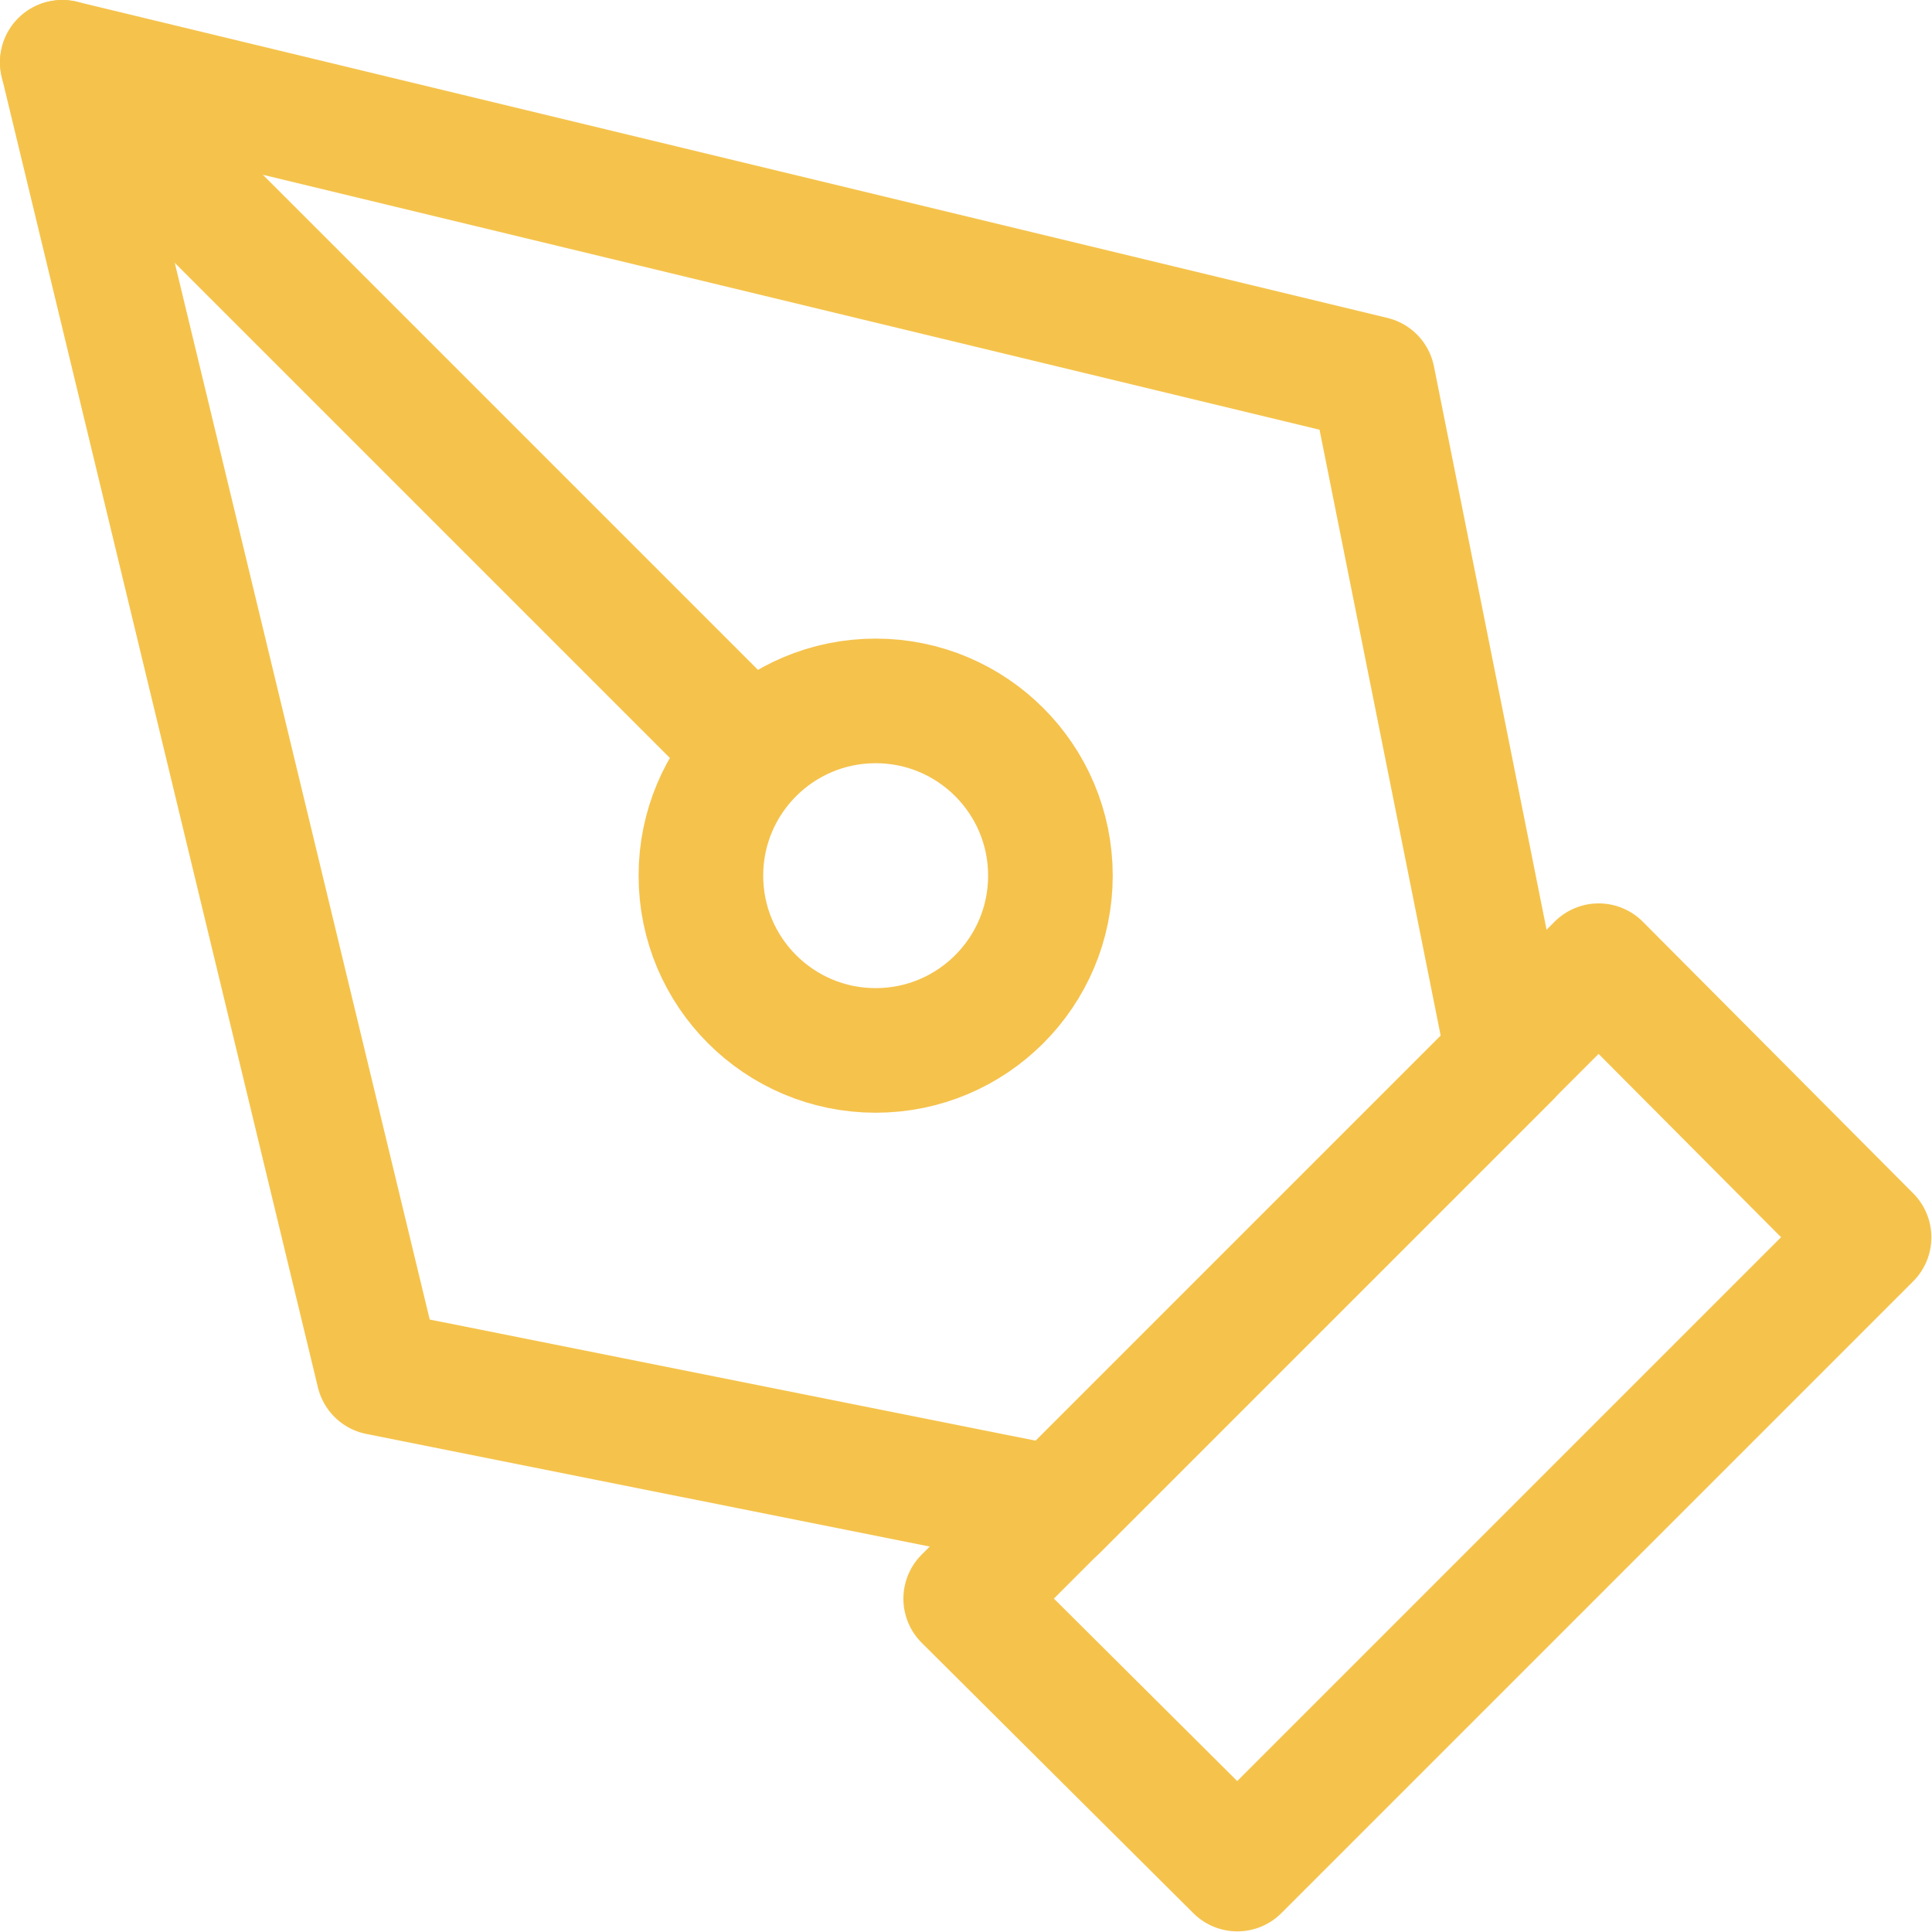 <svg xmlns="http://www.w3.org/2000/svg" viewBox="0 0 62.02 62.02"><defs><style>.cls-1,.cls-2{fill:none;stroke-linecap:round;stroke-linejoin:round;stroke-width:4px;}.cls-1{stroke:#f5c34c;}.cls-2{stroke:#f5c24c;}</style></defs><g id="Layer_2" data-name="Layer 2"><g id="Layer_2-2" data-name="Layer 2"><path class="cls-1" d="M31,51.32,51.32,31,60,39.72,39.72,60Z"/><path class="cls-1" d="M48.42,33.91,44.07,12.15,2,2,12.15,44.07l21.76,4.35Z"/><path class="cls-1" d="M2,2,24,24"/><circle class="cls-2" cx="28.11" cy="28.11" r="5.61"/></g></g></svg>